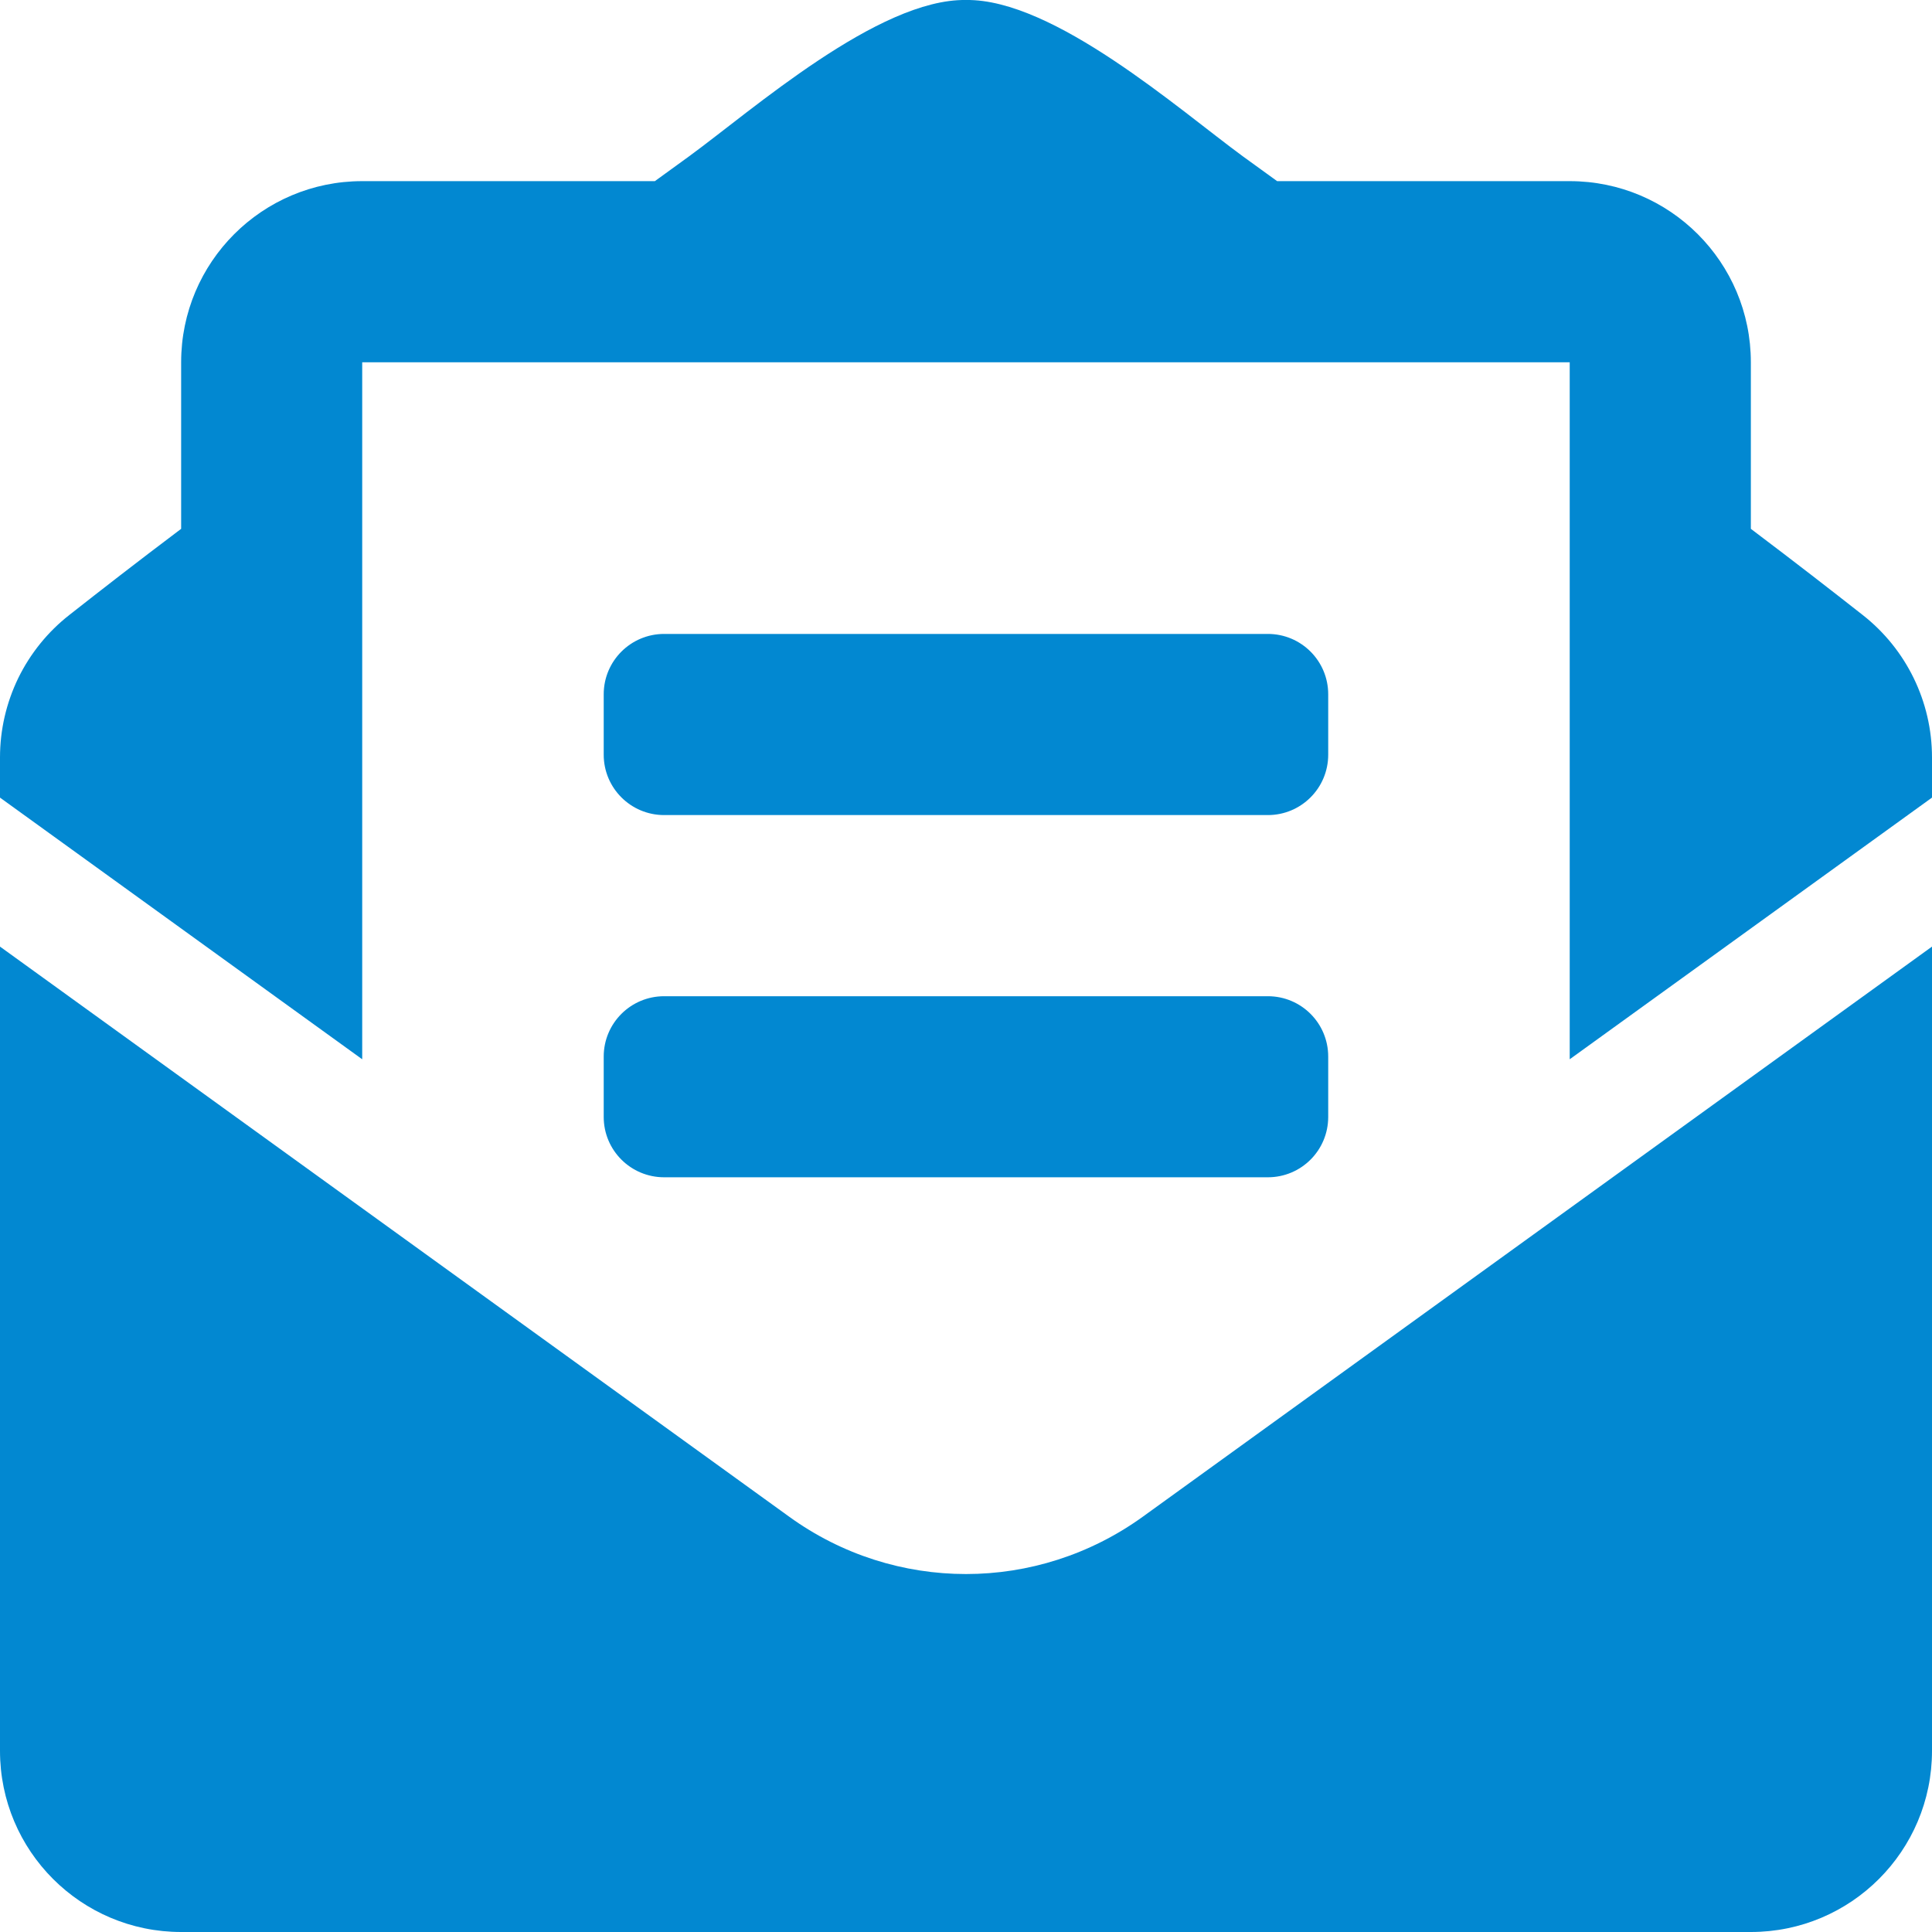<svg width="25" height="25" viewBox="0 0 25 25" fill="none" xmlns="http://www.w3.org/2000/svg">
<path d="M8.594 10.547H16.406C16.838 10.547 17.187 10.197 17.187 9.766V8.984C17.187 8.553 16.838 8.203 16.406 8.203H8.594C8.162 8.203 7.812 8.553 7.812 8.984V9.766C7.812 10.197 8.162 10.547 8.594 10.547ZM7.812 14.453C7.812 14.885 8.162 15.234 8.594 15.234H16.406C16.838 15.234 17.187 14.885 17.187 14.453V13.672C17.187 13.24 16.838 12.891 16.406 12.891H8.594C8.162 12.891 7.812 13.24 7.812 13.672V14.453ZM12.5 20.368C11.698 20.368 10.896 20.121 10.212 19.626L0 12.249V22.656C0 23.951 1.049 25 2.344 25H22.656C23.951 25 25 23.951 25 22.656V12.249L14.788 19.626C14.103 20.12 13.302 20.368 12.5 20.368ZM24.102 7.957C23.67 7.618 23.26 7.299 22.656 6.843V4.688C22.656 3.393 21.607 2.344 20.312 2.344H16.526C16.377 2.236 16.239 2.136 16.084 2.024C15.264 1.424 13.633 -0.017 12.5 0C11.367 -0.017 9.737 1.424 8.915 2.024C8.761 2.136 8.623 2.236 8.474 2.344H4.687C3.393 2.344 2.344 3.393 2.344 4.688V6.843C1.74 7.298 1.33 7.618 0.898 7.957C0.618 8.176 0.392 8.456 0.236 8.775C0.081 9.095 4.81348e-05 9.446 0 9.801L0 10.321L4.687 13.707V4.688H20.312V13.707L25 10.321V9.801C25 9.081 24.669 8.401 24.102 7.957Z" fill="#0288D1"/>
</svg>
